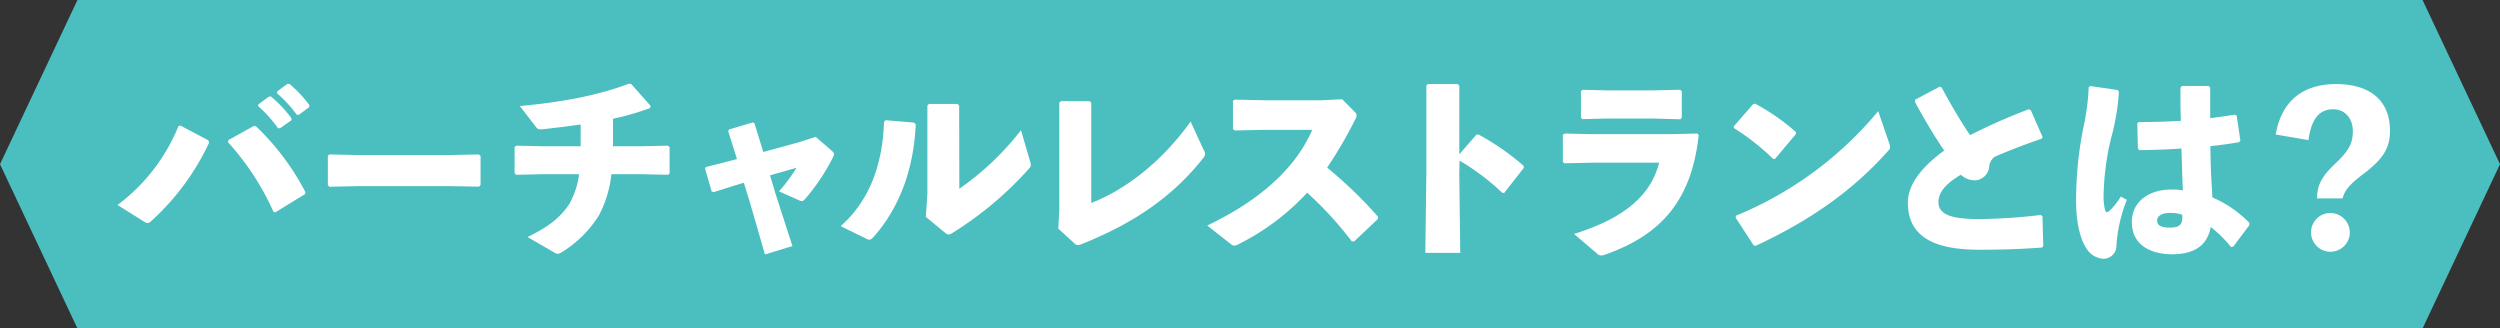 <svg xmlns="http://www.w3.org/2000/svg" viewBox="0 0 446.09 58.61"><rect x="0" y="0" width="446.09" height="58.61" fill="#333333" stroke="none"/><defs><style>.cls-1{fill:#4bbebf;}.cls-2{fill:#fff;}</style></defs><g id="レイヤー_2" data-name="レイヤー 2"><g id="レイヤー"><polygon class="cls-1" points="432.27 0 13.82 0 0 29.3 13.82 58.61 432.27 58.61 446.09 29.3 432.27 0"/><path class="cls-2" d="M37.31,25.47A44.07,44.07,0,0,1,26.88,39.54a.77.77,0,0,1-.54.26,1.11,1.11,0,0,1-.57-.22l-4.8-3a33.2,33.2,0,0,0,10.89-14.1l.32-.08,5,2.64ZM40.75,25l4.55-2.53.39.08A44.73,44.73,0,0,1,54.51,34.3l-.08.33-5.3,3.26-.32-.07a47.05,47.05,0,0,0-8.13-12.45Zm5.34-6.37L48,17.23l.36,0A22.86,22.86,0,0,1,52,21.08l0,.37-2,1.42H49.6a22.91,22.91,0,0,0-3.55-3.95Zm3.36-2.31,1.83-1.36.36,0a22.37,22.37,0,0,1,3.55,3.77l0,.37-1.86,1.39h-.36a21.81,21.81,0,0,0-3.51-3.81Z"/><path class="cls-2" d="M80.09,33.21h-16l-5.34.11-.25-.3V27.78l.32-.22,5.12.11h16l5.52-.11.29.26V33l-.25.3Z"/><path class="cls-2" d="M114.47,26.1l4.69-.11.32.22V30.9l-.25.29-4.83-.11h-5.31a20,20,0,0,1-2.25,7.4,20.41,20.41,0,0,1-6.6,6.52,1.56,1.56,0,0,1-.71.29,1.27,1.27,0,0,1-.65-.25l-4.76-2.75c3.72-1.76,5.91-3.52,7.49-5.93a14.83,14.83,0,0,0,1.72-5.28H96.84l-4.76.11-.26-.29V26.21l.33-.22,4.76.11h6.7V22.21c-2.22.33-4.48.59-6.73.85-.83.07-.9,0-1.22-.37l-2.9-3.77c7.63-.7,14-1.91,19.49-4l.39.08,3.44,3.88-.07.4a48.11,48.11,0,0,1-6.63,1.91V26.1Z"/><path class="cls-2" d="M131.43,33l-4.08,1.28-.36-.11-1.18-4.07.1-.29,4.37-1.1,1.22-.33-1.57-5,.18-.29,4.22-1.25.29.15,1.58,5.13,6.55-1.8,2.8-.91,2.9,2.52c.25.22.36.37.36.59a1.34,1.34,0,0,1-.18.55,36.4,36.4,0,0,1-5,7.47c-.4.41-.54.41-1,.22l-3.62-1.61a30.68,30.68,0,0,0,3.12-4.21l-4.73,1.35,1,3.34,3,9.27-4.91,1.5-2.58-8.94-1.18-3.85Z"/><path class="cls-2" d="M150,40.35c4.8-4.21,7.49-10.44,7.74-18.65l.32-.25,5.05.43.29.3c-.39,8.72-3.3,15.31-7.49,20.07-.36.37-.53.52-.79.52a1.1,1.1,0,0,1-.57-.19Zm21.18-6.67a50.3,50.3,0,0,0,11-10.44l1.58,5.39a3.75,3.75,0,0,1,.18.8c0,.26-.11.4-.33.66a62.3,62.3,0,0,1-13.54,11.4,1.66,1.66,0,0,1-.82.36c-.18,0-.33-.11-.58-.29L165.2,38.7l.28-4.14V18.81l.29-.26h5.09l.29.29Z"/><path class="cls-2" d="M194.72,36.21c5.48-2.09,12.21-6.81,17.73-14.51l2.36,5.13a1.26,1.26,0,0,1,.22.62,1.1,1.1,0,0,1-.29.7c-5.26,6.7-12.18,11.61-21.71,15.39a2,2,0,0,1-.75.18c-.22,0-.36-.11-.61-.33l-2.83-2.6.18-3.48v-19l.29-.26h5.12l.29.3Z"/><path class="cls-2" d="M241.2,43.06a64.6,64.6,0,0,0-7.95-8.68A42.42,42.42,0,0,1,221,43.57a1.8,1.8,0,0,1-.79.26,1,1,0,0,1-.57-.26l-4.23-3.33c8.24-3.92,15.44-9.45,18.74-17.07h-8.53l-5.33.11L220,23V18l.33-.22,5.37.11h10.14l3.65-.18,2.19,2.2c.25.25.39.44.39.66a2,2,0,0,1-.32.88,75.38,75.38,0,0,1-4.94,8.46,76.29,76.29,0,0,1,9.06,8.75l0,.41-4.23,4Z"/><path class="cls-2" d="M260.39,31.12l.17,14h-6.23L254.51,31V15.25l.29-.25h5.3l.29.29V27.53L263.47,24l.35,0a44.84,44.84,0,0,1,8.07,5.61l0,.36-3.47,4.44-.36,0a41.25,41.25,0,0,0-7.63-5.75Z"/><path class="cls-2" d="M278.87,28.85v-4.8l.32-.22,4.91.11h13.76l5-.11.25.29c-1.26,11.61-6.67,17.77-16.63,21.29a2.62,2.62,0,0,1-.75.18,1.15,1.15,0,0,1-.82-.4l-4.05-3.45c8.24-2.56,13.61-6.41,15.19-12.71h-12l-4.95.11ZM295,21.15h-8.28l-4.37.11-.25-.29V16.24l.32-.22,4.34.11h8.09l4.95-.11.29.26V21l-.26.29Z"/><path class="cls-2" d="M309.34,22.58l3.48-4,.36-.08a37.81,37.81,0,0,1,7.27,5.06v.37l-3.73,4.43-.32,0a42.18,42.18,0,0,0-7-5.5Zm27.77,3a1.91,1.91,0,0,1,.14.7c0,.25-.11.4-.36.66-6.37,7.18-14.15,12.53-23.61,16.92l-.36-.07-3.22-4.95.07-.36a64.92,64.92,0,0,0,25.37-18.65Z"/><path class="cls-2" d="M364.43,44.16c-3.3.26-6.77.4-11.29.4-8.59,0-12.71-2.67-12.71-8.42,0-3.34,2.68-6.52,6.48-9.27a101.54,101.54,0,0,1-5.23-8.72l.07-.37,4.34-2.31.35.11c1.58,2.93,3.37,6,5.09,8.54A101.86,101.86,0,0,1,362,19.5l.36.15,2.11,4.8-.14.29c-3.12,1.06-6.31,2.31-8.39,3.23a2.36,2.36,0,0,0-1,1.83,2.67,2.67,0,0,1-2.58,2.38,3.64,3.64,0,0,1-2.47-1c-2.8,1.65-4,3.19-4,4.91,0,2.45,3,3,7.27,3a101.58,101.58,0,0,0,11-.73l.29.22.14,5.24Z"/><path class="cls-2" d="M373,15.36l4.87.7.22.33a40.82,40.82,0,0,1-1.4,8.28A47,47,0,0,0,375.35,35a10.08,10.08,0,0,0,.22,2.27c.18.73.39.81,1.07.11a12.77,12.77,0,0,0,1.79-2.31l1.08.59a26.48,26.48,0,0,0-1.86,8.06,2.31,2.31,0,0,1-2.37,2.45,3.77,3.77,0,0,1-2.83-1.61c-1.15-1.61-2-4.5-2-8.68A66.61,66.61,0,0,1,371.7,23a41.3,41.3,0,0,0,1-7.47ZM398.1,44.09a22.47,22.47,0,0,0-3.62-3.59c-.64,3.44-3.11,4.87-6.91,4.87s-7.17-1.65-7.17-5.72,3.59-5.82,6.85-5.82a10.53,10.53,0,0,1,2.25.14c-.1-2.3-.17-4.76-.25-7.47-2.47.18-5.08.26-7.52.29l-.25-.29L381.37,22l.25-.22c2.62,0,5.09-.07,7.53-.22-.08-1.83-.08-3.85-.08-5.9l.29-.33h4.73l.29.3c0,1.86,0,3.7,0,5.46,1.47-.19,3-.41,4.37-.63l.36.19.65,4.43-.22.29c-1.47.26-3.22.51-5.12.7,0,3.3.18,6.41.36,9.16a20.28,20.28,0,0,1,6.59,4.54l0,.4L398.5,44Zm-11-6.09c-1.43,0-2.19.59-2.19,1.36s.54,1.25,2.26,1.25c1.94,0,2.33-.7,2.22-2.28A5.63,5.63,0,0,0,387.14,38Z"/><path class="cls-2" d="M406.07,24c1.08-6.23,5.09-9,10.78-9,5.95,0,9.61,2.85,9.61,8.35,0,3-1.19,5-4.66,7.62-2.44,1.83-3.41,2.93-3.8,4.43h-4.55c0-2.34.82-3.92,3.26-6.22s3.12-3.63,3.12-5.76c0-2.38-1.47-3.92-3.51-3.92-2.69,0-3.94,2.05-4.41,5.5Zm13.22,17.55A3.46,3.46,0,1,1,415.85,38,3.51,3.51,0,0,1,419.29,41.52Z"/></g></g></svg>